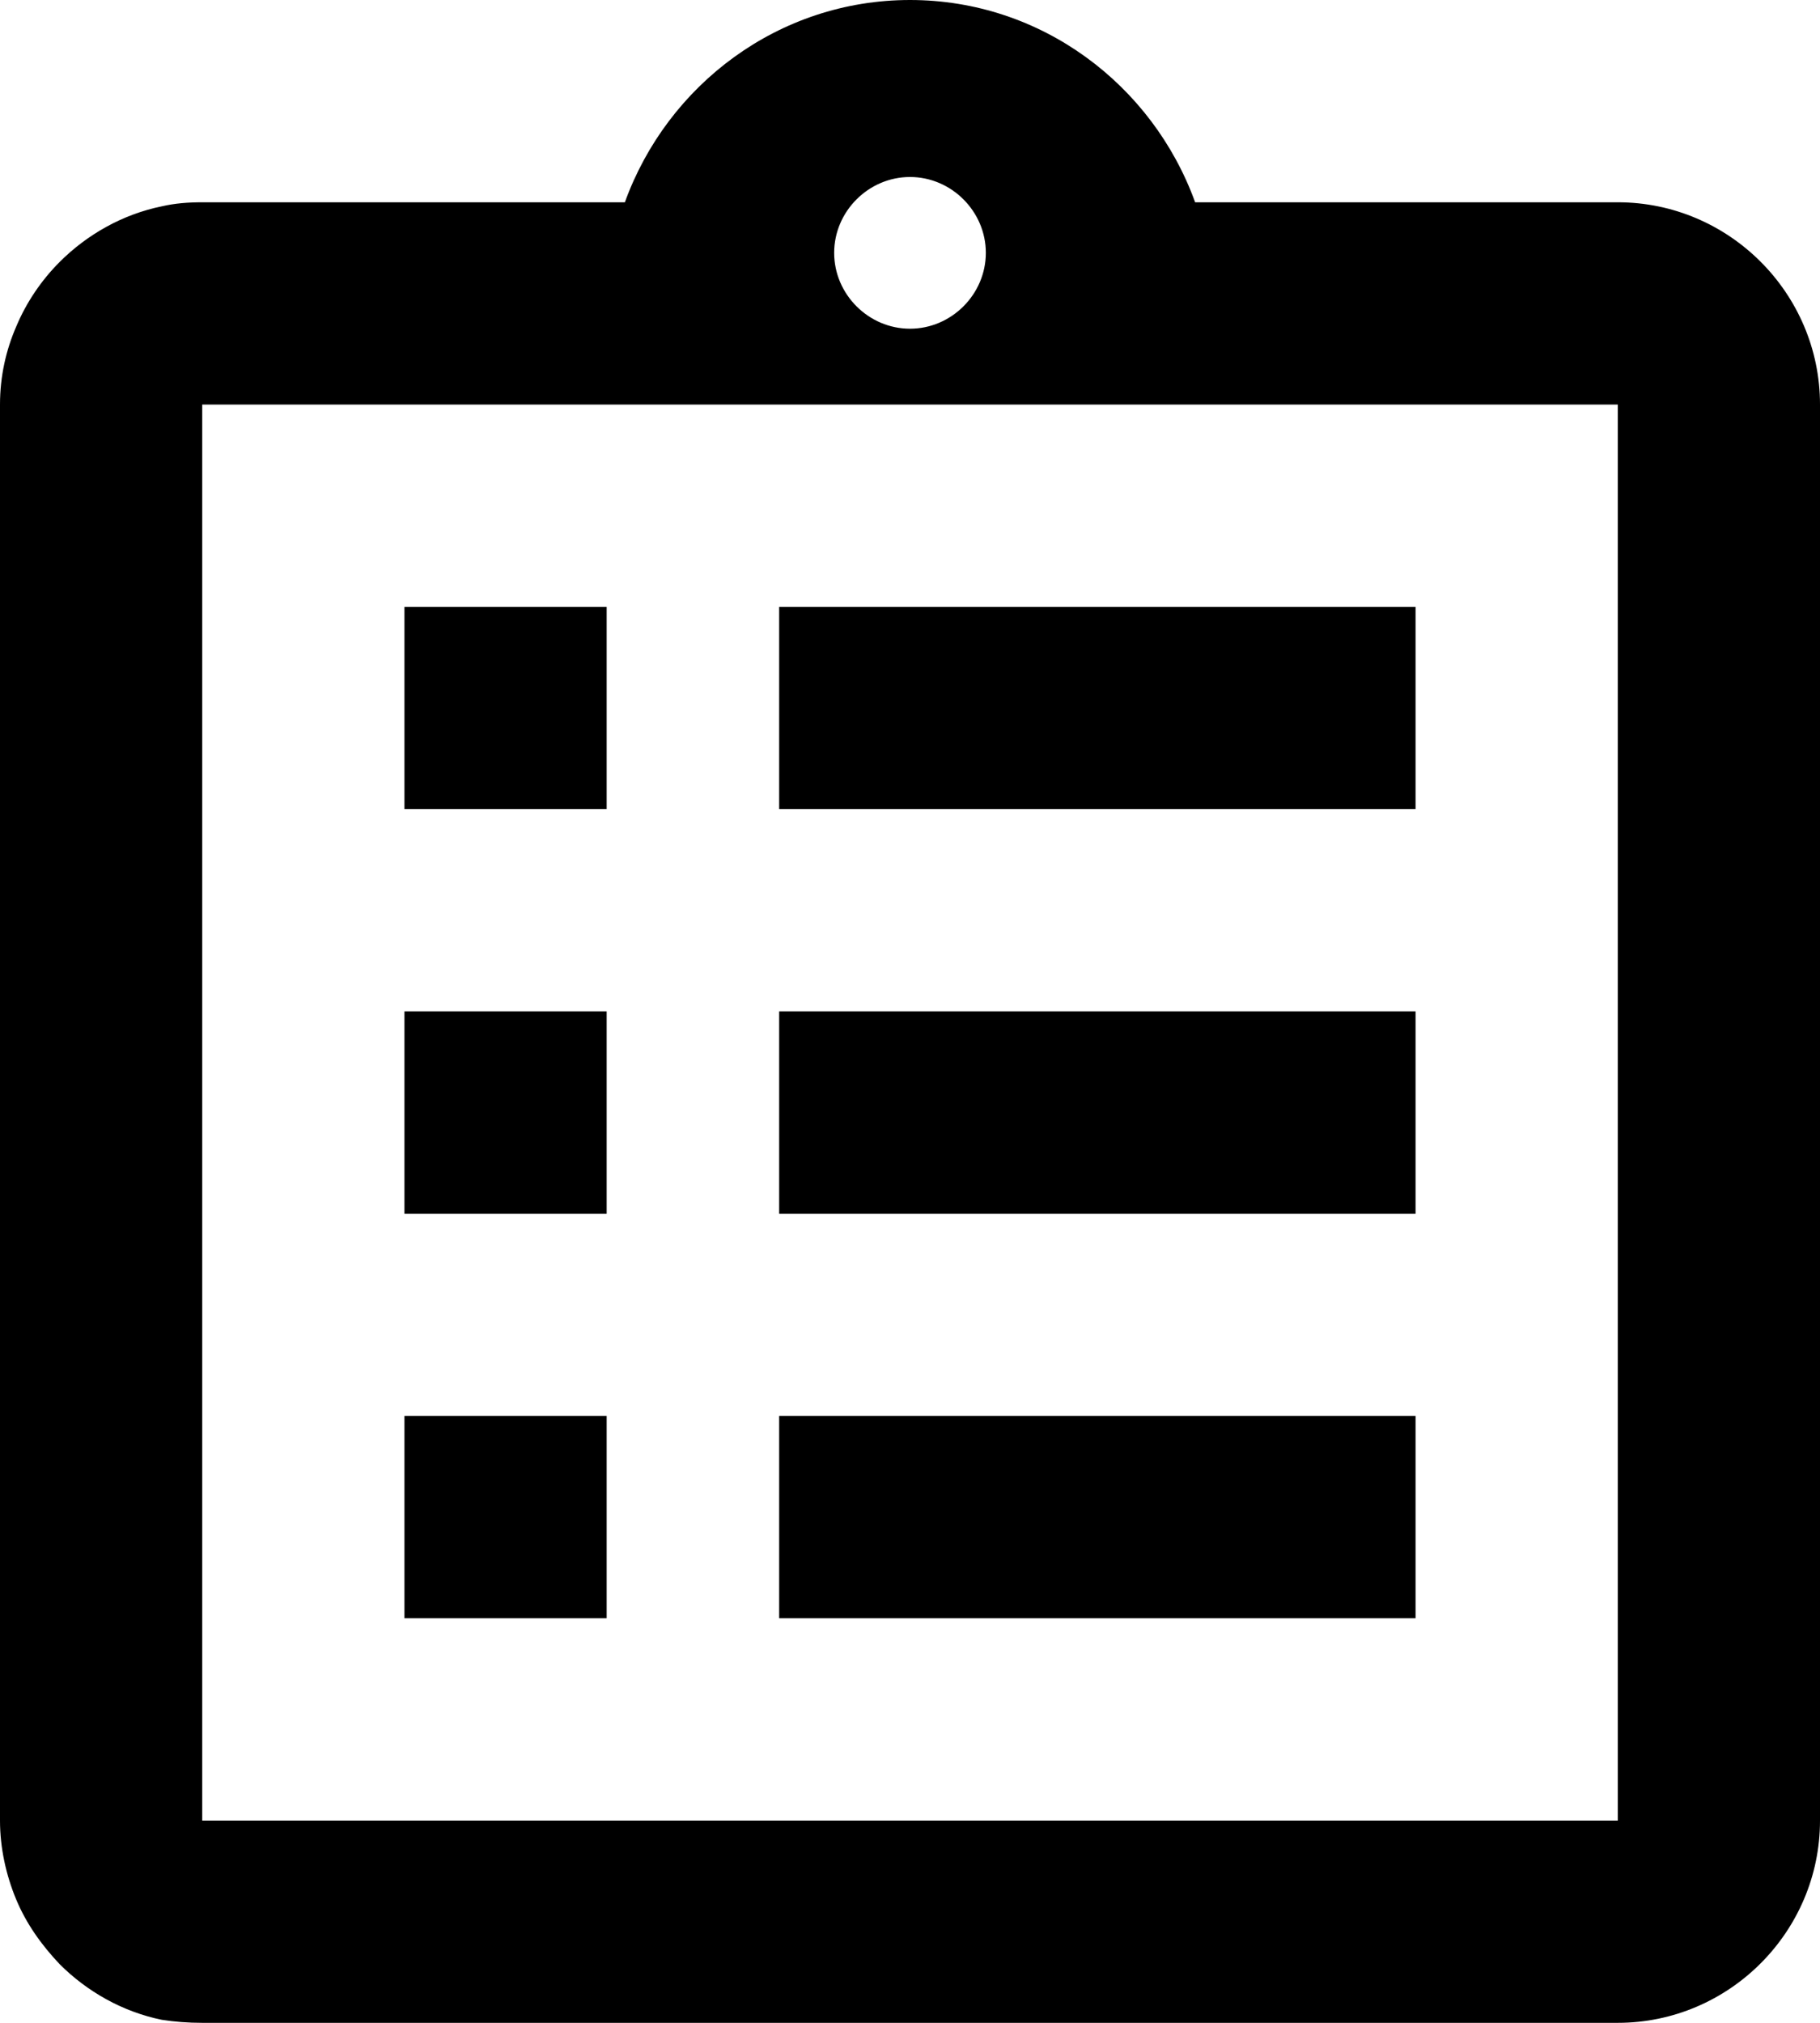 <?xml version="1.0" encoding="UTF-8"?>
<svg width="18px" height="20px" viewBox="0 0 18 20" version="1.1" xmlns="http://www.w3.org/2000/svg" xmlns:xlink="http://www.w3.org/1999/xlink">
    <!-- Generator: Sketch 56 (81588) - https://sketch.com -->
    <title>Open Audits LT</title>
    <desc>Created with Sketch.</desc>
    <g id="Iconography" stroke="none" stroke-width="1" fill="none" fill-rule="evenodd">
        <g id="Nav-Opt5-5" transform="translate(-570, -524)" fill="#000000">
            <path d="M577.706,540 L577.706,538 L584,538 L584,540 L577.706,540 Z M577.706,536 L577.706,534 L584,534 L584,536 L577.706,536 Z M577.706,532 L577.706,530 L584,530 L584,532 L577.706,532 Z M572,542 L586,542 L586,528 L572,528 L572,542 Z M579,525.75 C578.59,525.75 578.25,526.09 578.25,526.5 C578.25,526.91 578.59,527.25 579,527.25 C579.41,527.25 579.75,526.91 579.75,526.5 C579.75,526.09 579.41,525.75 579,525.75 Z M586,526 C587.1,526 588,526.9 588,528 L588,542 C588,543.1 587.1,544 586,544 L572,544 C571.86,544 571.73,543.99 571.6,543.97 C571.21,543.89 570.86,543.69 570.59,543.42 C570.41,543.23 570.26,543.02 570.16,542.78 C570.06,542.54 570,542.27 570,542 L570,528 C570,527.72 570.06,527.46 570.16,527.23 C570.26,526.99 570.41,526.77 570.59,526.59 C570.86,526.32 571.21,526.12 571.6,526.04 C571.73,526.01 571.86,526 572,526 L576.18,526 C576.6,524.84 577.7,524 579,524 C580.3,524 581.4,524.84 581.82,526 L586,526 Z M574,540 L574,538 L576,538 L576,540 L574,540 Z M574,536 L574,534 L576,534 L576,536 L574,536 Z M574,532 L574,530 L576,530 L576,532 L574,532 Z" id="Open-Audits-LT"></path>
        </g>
    </g>
</svg>